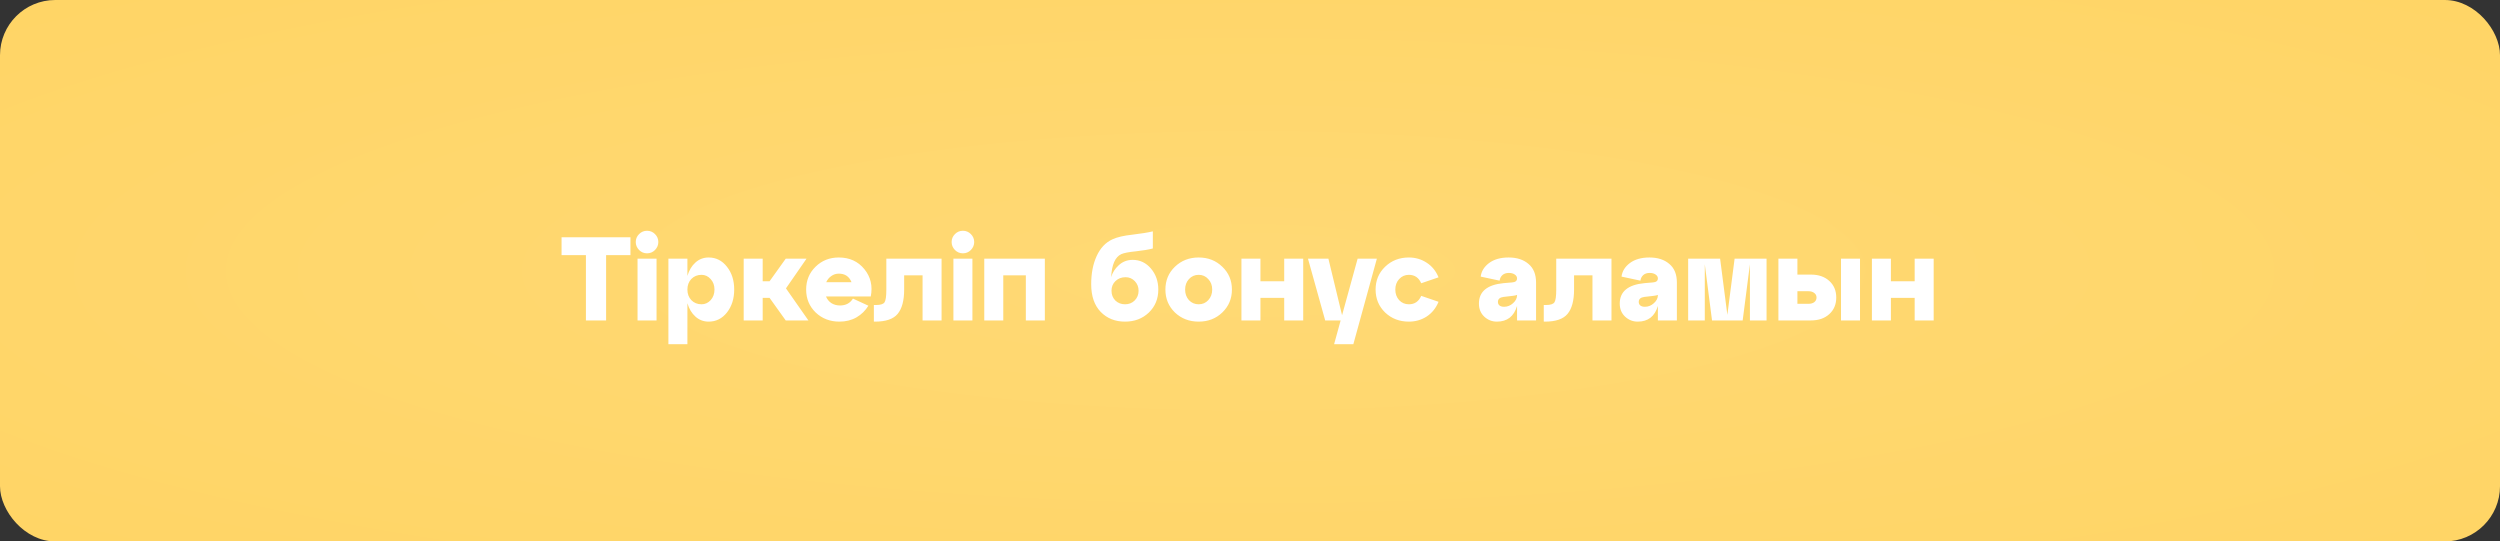 <?xml version="1.0" encoding="UTF-8"?> <svg xmlns="http://www.w3.org/2000/svg" width="905" height="196" viewBox="0 0 905 196" fill="none"><rect x="0" y="0" width="905" height="196" fill="#333333" stroke="none"/> <rect width="905" height="196" rx="20" fill="url(#paint0_diamond_641_2)"></rect> <path d="M219.411 116H212.101V92.35H203.286V85.9H228.226V92.35H219.411V116ZM230.145 87.62C230.145 86.502 230.546 85.542 231.349 84.739C232.151 83.936 233.112 83.535 234.23 83.535C235.348 83.535 236.308 83.936 237.111 84.739C237.913 85.542 238.315 86.502 238.315 87.62C238.315 88.709 237.913 89.67 237.111 90.501C236.308 91.304 235.348 91.705 234.23 91.705C233.112 91.705 232.151 91.304 231.349 90.501C230.546 89.67 230.145 88.709 230.145 87.62ZM237.67 116H230.79V93.64H237.67V116ZM256.537 93.21C259.203 93.21 261.41 94.328 263.159 96.564C264.907 98.771 265.782 101.523 265.782 104.82C265.782 108.117 264.907 110.883 263.159 113.119C261.41 115.326 259.203 116.43 256.537 116.43C254.702 116.43 253.111 115.828 251.764 114.624C250.416 113.42 249.442 111.8 248.84 109.765V124.6H241.96V93.64H248.84V99.875C249.442 97.84 250.416 96.22 251.764 95.016C253.111 93.812 254.702 93.21 256.537 93.21ZM253.957 110.152C255.247 110.152 256.35 109.65 257.268 108.647C258.185 107.615 258.644 106.339 258.644 104.82C258.644 103.301 258.185 102.039 257.268 101.036C256.35 100.004 255.247 99.488 253.957 99.488C252.466 99.488 251.233 99.99 250.259 100.993C249.313 101.996 248.84 103.272 248.84 104.82C248.84 106.368 249.313 107.644 250.259 108.647C251.233 109.65 252.466 110.152 253.957 110.152ZM291.96 93.64L284.521 104.39L292.648 116H284.435L278.587 107.83H276.093V116H269.213V93.64H276.093V101.81H278.587L284.435 93.64H291.96ZM303.651 93.21C307.521 93.21 310.603 94.615 312.896 97.424C315.189 100.233 315.963 103.53 315.218 107.314H299.007C299.408 108.317 300.053 109.12 300.942 109.722C301.859 110.295 302.906 110.582 304.081 110.582C306.174 110.582 307.736 109.751 308.768 108.088L314.358 110.668C313.297 112.417 311.864 113.821 310.058 114.882C308.252 115.914 306.188 116.43 303.866 116.43C300.455 116.43 297.588 115.326 295.266 113.119C292.973 110.883 291.826 108.117 291.826 104.82C291.826 101.523 292.958 98.771 295.223 96.564C297.488 94.328 300.297 93.21 303.651 93.21ZM303.651 99.058C302.648 99.058 301.745 99.345 300.942 99.918C300.139 100.463 299.523 101.208 299.093 102.154H308.252C307.421 100.09 305.887 99.058 303.651 99.058ZM316.769 116.43H316.339V110.41H317.199C318.776 110.41 319.779 110.08 320.209 109.421C320.639 108.762 320.854 107.228 320.854 104.82V93.64H340.849V116H333.969V99.66H327.304V104.82C327.304 108.805 326.516 111.743 324.939 113.635C323.391 115.498 320.668 116.43 316.769 116.43ZM344.489 87.62C344.489 86.502 344.891 85.542 345.693 84.739C346.496 83.936 347.456 83.535 348.574 83.535C349.692 83.535 350.653 83.936 351.455 84.739C352.258 85.542 352.659 86.502 352.659 87.62C352.659 88.709 352.258 89.67 351.455 90.501C350.653 91.304 349.692 91.705 348.574 91.705C347.456 91.705 346.496 91.304 345.693 90.501C344.891 89.67 344.489 88.709 344.489 87.62ZM352.014 116H345.134V93.64H352.014V116ZM363.184 116H356.304V93.64H378.234V116H371.354V99.66H363.184V116ZM410.018 94.07C412.655 94.07 414.863 95.116 416.64 97.209C418.417 99.302 419.306 101.839 419.306 104.82C419.306 108.174 418.159 110.955 415.866 113.162C413.573 115.341 410.706 116.43 407.266 116.43C403.683 116.43 400.744 115.255 398.451 112.904C396.158 110.525 395.011 107.185 395.011 102.885C395.011 98.958 395.67 95.561 396.989 92.694C398.308 89.799 400.214 87.778 402.708 86.631C404.371 85.857 406.764 85.298 409.889 84.954C413.042 84.581 415.522 84.18 417.328 83.75V89.942C415.866 90.343 413.831 90.687 411.222 90.974C408.613 91.232 406.836 91.576 405.89 92.006C403.683 93.038 402.464 95.819 402.235 100.348C402.694 98.714 403.611 97.266 404.987 96.005C406.392 94.715 408.069 94.07 410.018 94.07ZM403.74 108.776C404.686 109.693 405.861 110.152 407.266 110.152C408.671 110.152 409.832 109.693 410.749 108.776C411.695 107.83 412.168 106.655 412.168 105.25C412.168 103.874 411.709 102.713 410.792 101.767C409.875 100.821 408.771 100.348 407.481 100.348C405.99 100.348 404.758 100.821 403.783 101.767C402.837 102.684 402.364 103.845 402.364 105.25C402.364 106.655 402.823 107.83 403.74 108.776ZM425.316 113.119C423.023 110.883 421.876 108.117 421.876 104.82C421.876 101.523 423.023 98.771 425.316 96.564C427.638 94.328 430.505 93.21 433.916 93.21C437.327 93.21 440.18 94.328 442.473 96.564C444.795 98.771 445.956 101.523 445.956 104.82C445.956 108.117 444.795 110.883 442.473 113.119C440.18 115.326 437.327 116.43 433.916 116.43C430.505 116.43 427.638 115.326 425.316 113.119ZM430.39 101.036C429.473 102.039 429.014 103.301 429.014 104.82C429.014 106.339 429.473 107.615 430.39 108.647C431.336 109.65 432.511 110.152 433.916 110.152C435.321 110.152 436.482 109.65 437.399 108.647C438.345 107.615 438.818 106.339 438.818 104.82C438.818 103.301 438.345 102.039 437.399 101.036C436.482 100.004 435.321 99.488 433.916 99.488C432.511 99.488 431.336 100.004 430.39 101.036ZM456.281 116H449.401V93.64H456.281V101.81H464.881V93.64H471.761V116H464.881V107.83H456.281V116ZM485.827 114.108L491.46 93.64H498.426L489.912 124.6H482.946L485.311 116H479.721L473.486 93.64H480.882L485.827 114.108ZM501.406 113.119C499.112 110.883 497.966 108.117 497.966 104.82C497.966 101.523 499.112 98.771 501.406 96.564C503.728 94.328 506.594 93.21 510.006 93.21C512.385 93.21 514.535 93.841 516.456 95.102C518.376 96.335 519.81 98.098 520.756 100.391L514.478 102.541C513.589 100.506 512.098 99.488 510.006 99.488C508.601 99.488 507.426 100.004 506.48 101.036C505.562 102.039 505.104 103.301 505.104 104.82C505.104 106.339 505.562 107.615 506.48 108.647C507.426 109.65 508.601 110.152 510.006 110.152C512.098 110.152 513.589 109.134 514.478 107.099L520.756 109.249C519.81 111.542 518.376 113.32 516.456 114.581C514.535 115.814 512.385 116.43 510.006 116.43C506.594 116.43 503.728 115.326 501.406 113.119ZM546.121 93.21C549.102 93.21 551.496 93.984 553.302 95.532C555.136 97.051 556.054 99.302 556.054 102.283V116H549.174V110.754C548.056 114.538 545.619 116.43 541.864 116.43C540.115 116.43 538.596 115.828 537.306 114.624C536.016 113.42 535.371 111.843 535.371 109.894C535.371 105.537 538.352 103.071 544.315 102.498L547.368 102.24C548.572 102.154 549.174 101.667 549.174 100.778C549.174 100.205 548.887 99.732 548.314 99.359C547.769 98.986 547.067 98.8 546.207 98.8C545.232 98.8 544.458 99.058 543.885 99.574C543.311 100.09 542.967 100.764 542.853 101.595L536.016 100.133C536.245 98.212 537.248 96.578 539.026 95.231C540.832 93.884 543.197 93.21 546.121 93.21ZM544.487 111.055C545.691 111.055 546.766 110.625 547.712 109.765C548.686 108.905 549.174 107.945 549.174 106.884V106.755C548.887 106.898 548.357 107.013 547.583 107.099L544.272 107.486C542.924 107.658 542.251 108.26 542.251 109.292C542.251 109.837 542.437 110.267 542.81 110.582C543.211 110.897 543.77 111.055 544.487 111.055ZM559.274 116.43H558.844V110.41H559.704C561.281 110.41 562.284 110.08 562.714 109.421C563.144 108.762 563.359 107.228 563.359 104.82V93.64H583.354V116H576.474V99.66H569.809V104.82C569.809 108.805 569.021 111.743 567.444 113.635C565.896 115.498 563.173 116.43 559.274 116.43ZM597.099 93.21C600.081 93.21 602.474 93.984 604.28 95.532C606.115 97.051 607.032 99.302 607.032 102.283V116H600.152V110.754C599.034 114.538 596.598 116.43 592.842 116.43C591.094 116.43 589.574 115.828 588.284 114.624C586.994 113.42 586.349 111.843 586.349 109.894C586.349 105.537 589.331 103.071 595.293 102.498L598.346 102.24C599.55 102.154 600.152 101.667 600.152 100.778C600.152 100.205 599.866 99.732 599.292 99.359C598.748 98.986 598.045 98.8 597.185 98.8C596.211 98.8 595.437 99.058 594.863 99.574C594.29 100.09 593.946 100.764 593.831 101.595L586.994 100.133C587.224 98.212 588.227 96.578 590.004 95.231C591.81 93.884 594.175 93.21 597.099 93.21ZM595.465 111.055C596.669 111.055 597.744 110.625 598.69 109.765C599.665 108.905 600.152 107.945 600.152 106.884V106.755C599.866 106.898 599.335 107.013 598.561 107.099L595.25 107.486C593.903 107.658 593.229 108.26 593.229 109.292C593.229 109.837 593.416 110.267 593.788 110.582C594.19 110.897 594.749 111.055 595.465 111.055ZM639.493 93.64V116H633.473V95.661L630.85 116H619.756L617.133 95.661V116H611.113V93.64H622.68L625.303 113.979L627.926 93.64H639.493ZM655.522 116H643.783V93.64H650.663V99.402H655.522C658.302 99.402 660.524 100.162 662.187 101.681C663.878 103.2 664.724 105.207 664.724 107.701C664.724 110.195 663.878 112.202 662.187 113.721C660.524 115.24 658.302 116 655.522 116ZM673.324 116H666.444V93.64H673.324V116ZM650.663 105.422V109.98H654.662C655.55 109.98 656.253 109.779 656.769 109.378C657.313 108.948 657.586 108.389 657.586 107.701C657.586 107.013 657.313 106.468 656.769 106.067C656.253 105.637 655.55 105.422 654.662 105.422H650.663ZM684.509 116H677.629V93.64H684.509V101.81H693.109V93.64H699.989V116H693.109V107.83H684.509V116Z" fill="white"></path> <defs> <radialGradient id="paint0_diamond_641_2" cx="0" cy="0" r="1" gradientUnits="userSpaceOnUse" gradientTransform="translate(452.5 98) rotate(90.027) scale(1056 4875.92)"> <stop stop-color="#FFD975"></stop> <stop offset="1" stop-color="#FFB900"></stop> </radialGradient> </defs> </svg> 